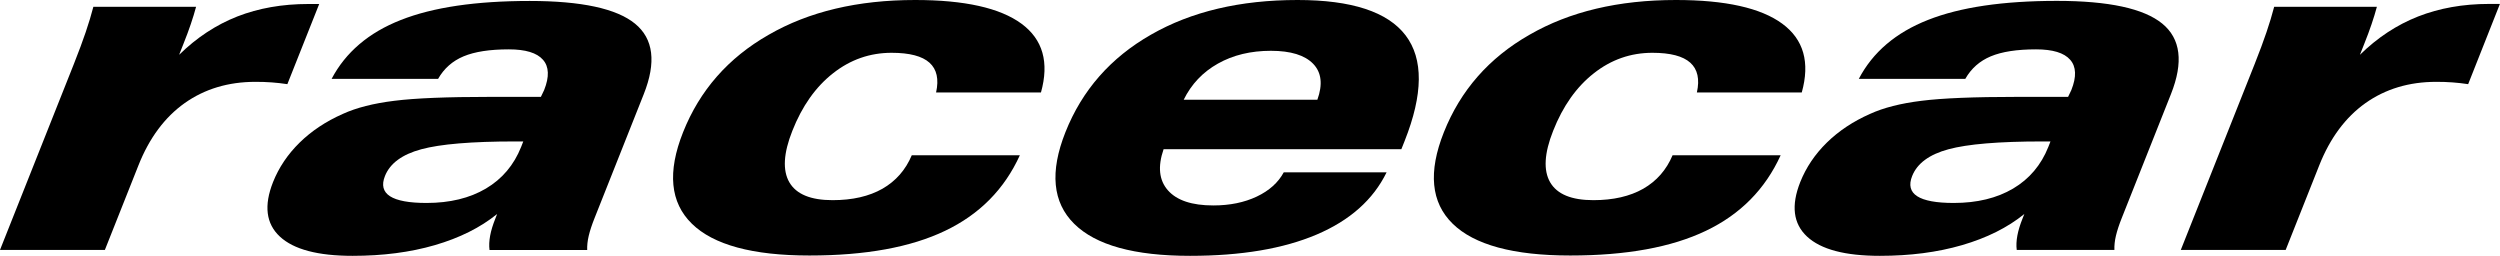 <?xml version="1.0" encoding="utf-8"?>
<!-- Generator: Adobe Illustrator 21.1.0, SVG Export Plug-In . SVG Version: 6.00 Build 0)  -->
<svg version="1.1" xmlns="http://www.w3.org/2000/svg" xmlns:xlink="http://www.w3.org/1999/xlink" x="0px" y="0px"
	 viewBox="0 0 3125 319.8" style="enable-background:new 0 0 3125 319.8;" xml:space="preserve">
<g id="_x3C_Background_x3E__xA0_0_xA0_Image_1_">
</g>
<g id="racecar">
	<g>
		<path d="M359.2,105.2c-6.5-1-13-1.7-19.5-2.2c-6.5-0.5-13.3-0.7-20.4-0.7c-34,0-63.5,8.9-88.5,26.6
			c-24.9,17.7-44.2,43.7-57.7,77.7l-42,105.8H0L92.3,80.1c6.2-15.6,11.1-28.9,14.9-40.1c3.8-11.1,6.9-21.6,9.5-31.5h128.4
			c-1.9,6.9-4,14.1-6.6,21.6c-2.5,7.5-5.6,15.7-9.1,24.5l-5.5,13.9c21.9-21.5,46.1-37.4,72.7-47.9C323.3,10.2,352.8,5,385.3,5H399
			L359.2,105.2z"/>
		<path d="M621.4,267.5c-21,17-46.9,29.9-77.8,38.9c-30.9,9-65.2,13.4-102.8,13.4c-43.4,0-73.7-8-91-24.1
			c-17.3-16.1-20.1-38.8-8.5-68.1c7.3-18.3,18.4-34.8,33.3-49.4c14.9-14.6,32.9-26.5,53.9-35.8c16.8-7.7,38.3-13.2,64.4-16.4
			c26.1-3.3,65.9-4.9,119.5-4.9h63.7c0.5-1.2,1.2-2.7,2.2-4.6c1-1.9,1.6-3.2,1.9-4c6.6-16.6,6.1-29.2-1.5-37.8
			c-7.6-8.7-21.8-13-42.7-13c-23.8,0-42.6,2.9-56.5,8.7c-13.9,5.8-24.5,15.2-31.9,28.2H414.5C432,65.4,460.8,40.8,501,25
			C541.2,9.1,594.9,1.2,662.1,1.2c64.7,0,108.6,9.5,131.7,28.4c23.1,18.9,26.7,48.3,10.9,88.1l-61.5,154.9
			c-3.4,8.5-5.8,15.9-7.3,22.2c-1.5,6.3-2.1,12.2-1.9,17.7H611.9c-0.7-5.5-0.4-11.5,0.8-18c1.2-6.5,3.4-13.6,6.5-21.3L621.4,267.5z
			 M654.1,176.8h-10.3c-54.3,0-93.4,3.3-117.3,9.8c-23.9,6.5-39,17.6-45.3,33.4c-4.5,11.2-2.4,19.7,6.3,25.3
			c8.7,5.6,23.9,8.4,45.7,8.4c29.1,0,53.9-6,74.2-18c20.3-12,35-29.4,44-52L654.1,176.8z"/>
		<path d="M1170.1,115.6c3.7-16.6,0.9-29-8.2-37.2c-9.2-8.3-25-12.4-47.4-12.4c-27.1,0-51.5,8.5-73.2,25.6c-21.7,17-38.7,41-50.9,72
			c-11.1,28-12.3,49.4-3.7,64.3c8.7,14.9,26.7,22.3,54,22.3c24.9,0,45.7-4.8,62.4-14.3c16.7-9.6,28.9-23.5,36.6-41.8h135.1
			c-19.3,42.4-50.4,73.9-93.4,94.4c-43,20.6-99.5,30.9-169.6,30.9c-70.9,0-120-13.3-147-39.8c-27.1-26.5-30.7-64.6-11-114.2
			c20.8-52.4,56.5-93.1,107-121.9C1011.2,14.4,1072.3,0,1143.9,0c61.8,0,106.1,9.9,132.9,29.6c26.8,19.7,34.9,48.4,24.4,86H1170.1z"
			/>
		<path d="M1733.2,215.5c-16.7,34.1-45.8,60-87.4,77.7c-41.6,17.7-94.4,26.6-158.2,26.6c-69.6,0-117.9-13.3-144.9-40.1
			c-27-26.7-30.6-64.9-10.9-114.5c20.8-52.4,56.5-93.1,107-121.9C1489.2,14.4,1550.3,0,1621.9,0c67.6,0,112.6,14.7,135.1,44.2
			c22.4,29.5,22,73.5-1.2,132l-4.1,10.3h-297.2c-7.5,21.7-5.7,38.8,5.4,51.4c11.1,12.6,30,18.9,56.7,18.9c20.7,0,38.8-3.7,54.4-11.1
			c15.6-7.4,26.8-17.5,33.7-30.3H1733.2z M1479.6,124.7h167.1c6.9-19.1,5.2-34.1-5.2-44.9c-10.4-10.8-28-16.3-52.9-16.3
			c-25.1,0-47.2,5.3-66.2,16C1503.4,90.2,1489.2,105.2,1479.6,124.7z"/>
		<path d="M2121.1,115.6c3.7-16.6,0.9-29-8.2-37.2c-9.2-8.3-25-12.4-47.4-12.4c-27.1,0-51.5,8.5-73.2,25.6c-21.7,17-38.7,41-50.9,72
			c-11.1,28-12.3,49.4-3.7,64.3c8.7,14.9,26.7,22.3,54,22.3c24.9,0,45.7-4.8,62.4-14.3c16.7-9.6,28.9-23.5,36.6-41.8h135.1
			c-19.3,42.4-50.4,73.9-93.4,94.4c-43,20.6-99.5,30.9-169.6,30.9c-70.9,0-120-13.3-147-39.8c-27.1-26.5-30.7-64.6-11-114.2
			c20.8-52.4,56.5-93.1,107-121.9C1962.2,14.4,2023.3,0,2094.9,0c61.8,0,106.1,9.9,132.9,29.6c26.8,19.7,34.9,48.4,24.4,86H2121.1z"
			/>
		<path d="M2530.4,267.5c-21,17-46.9,29.9-77.8,38.9c-30.9,9-65.2,13.4-102.8,13.4c-43.4,0-73.7-8-91-24.1
			c-17.3-16.1-20.1-38.8-8.5-68.1c7.3-18.3,18.4-34.8,33.3-49.4c14.9-14.6,32.9-26.5,53.9-35.8c16.8-7.7,38.3-13.2,64.4-16.4
			c26.1-3.3,65.9-4.9,119.5-4.9h63.7c0.5-1.2,1.2-2.7,2.2-4.6c1-1.9,1.6-3.2,1.9-4c6.6-16.6,6.1-29.2-1.5-37.8
			c-7.6-8.7-21.8-13-42.7-13c-23.8,0-42.6,2.9-56.5,8.7c-13.9,5.8-24.5,15.2-31.9,28.2h-133.1c17.4-33.3,46.3-57.9,86.5-73.7
			c40.2-15.9,93.9-23.8,161.1-23.8c64.7,0,108.6,9.5,131.7,28.4c23.1,18.9,26.7,48.3,10.9,88.1l-61.5,154.9
			c-3.4,8.5-5.8,15.9-7.3,22.2c-1.5,6.3-2.1,12.2-1.9,17.7h-122.1c-0.7-5.5-0.4-11.5,0.8-18c1.2-6.5,3.4-13.6,6.5-21.3L2530.4,267.5
			z M2563.1,176.8h-10.3c-54.3,0-93.4,3.3-117.3,9.8c-23.9,6.5-39,17.6-45.3,33.4c-4.5,11.2-2.4,19.7,6.3,25.3
			c8.7,5.6,23.9,8.4,45.7,8.4c29.1,0,53.9-6,74.2-18c20.3-12,35-29.4,44-52L2563.1,176.8z"/>
		<path d="M3085.2,105.2c-6.5-1-13-1.7-19.5-2.2c-6.5-0.5-13.3-0.7-20.4-0.7c-34,0-63.5,8.9-88.5,26.6
			c-24.9,17.7-44.2,43.7-57.7,77.7l-42,105.8H2726l92.3-232.3c6.2-15.6,11.1-28.9,14.9-40.1c3.8-11.1,6.9-21.6,9.5-31.5h128.4
			c-1.9,6.9-4,14.1-6.6,21.6c-2.5,7.5-5.6,15.7-9.1,24.5l-5.5,13.9c21.9-21.5,46.1-37.4,72.7-47.9c26.6-10.4,56.1-15.7,88.6-15.7
			h13.7L3085.2,105.2z"/>
	</g>
</g>
</svg>
